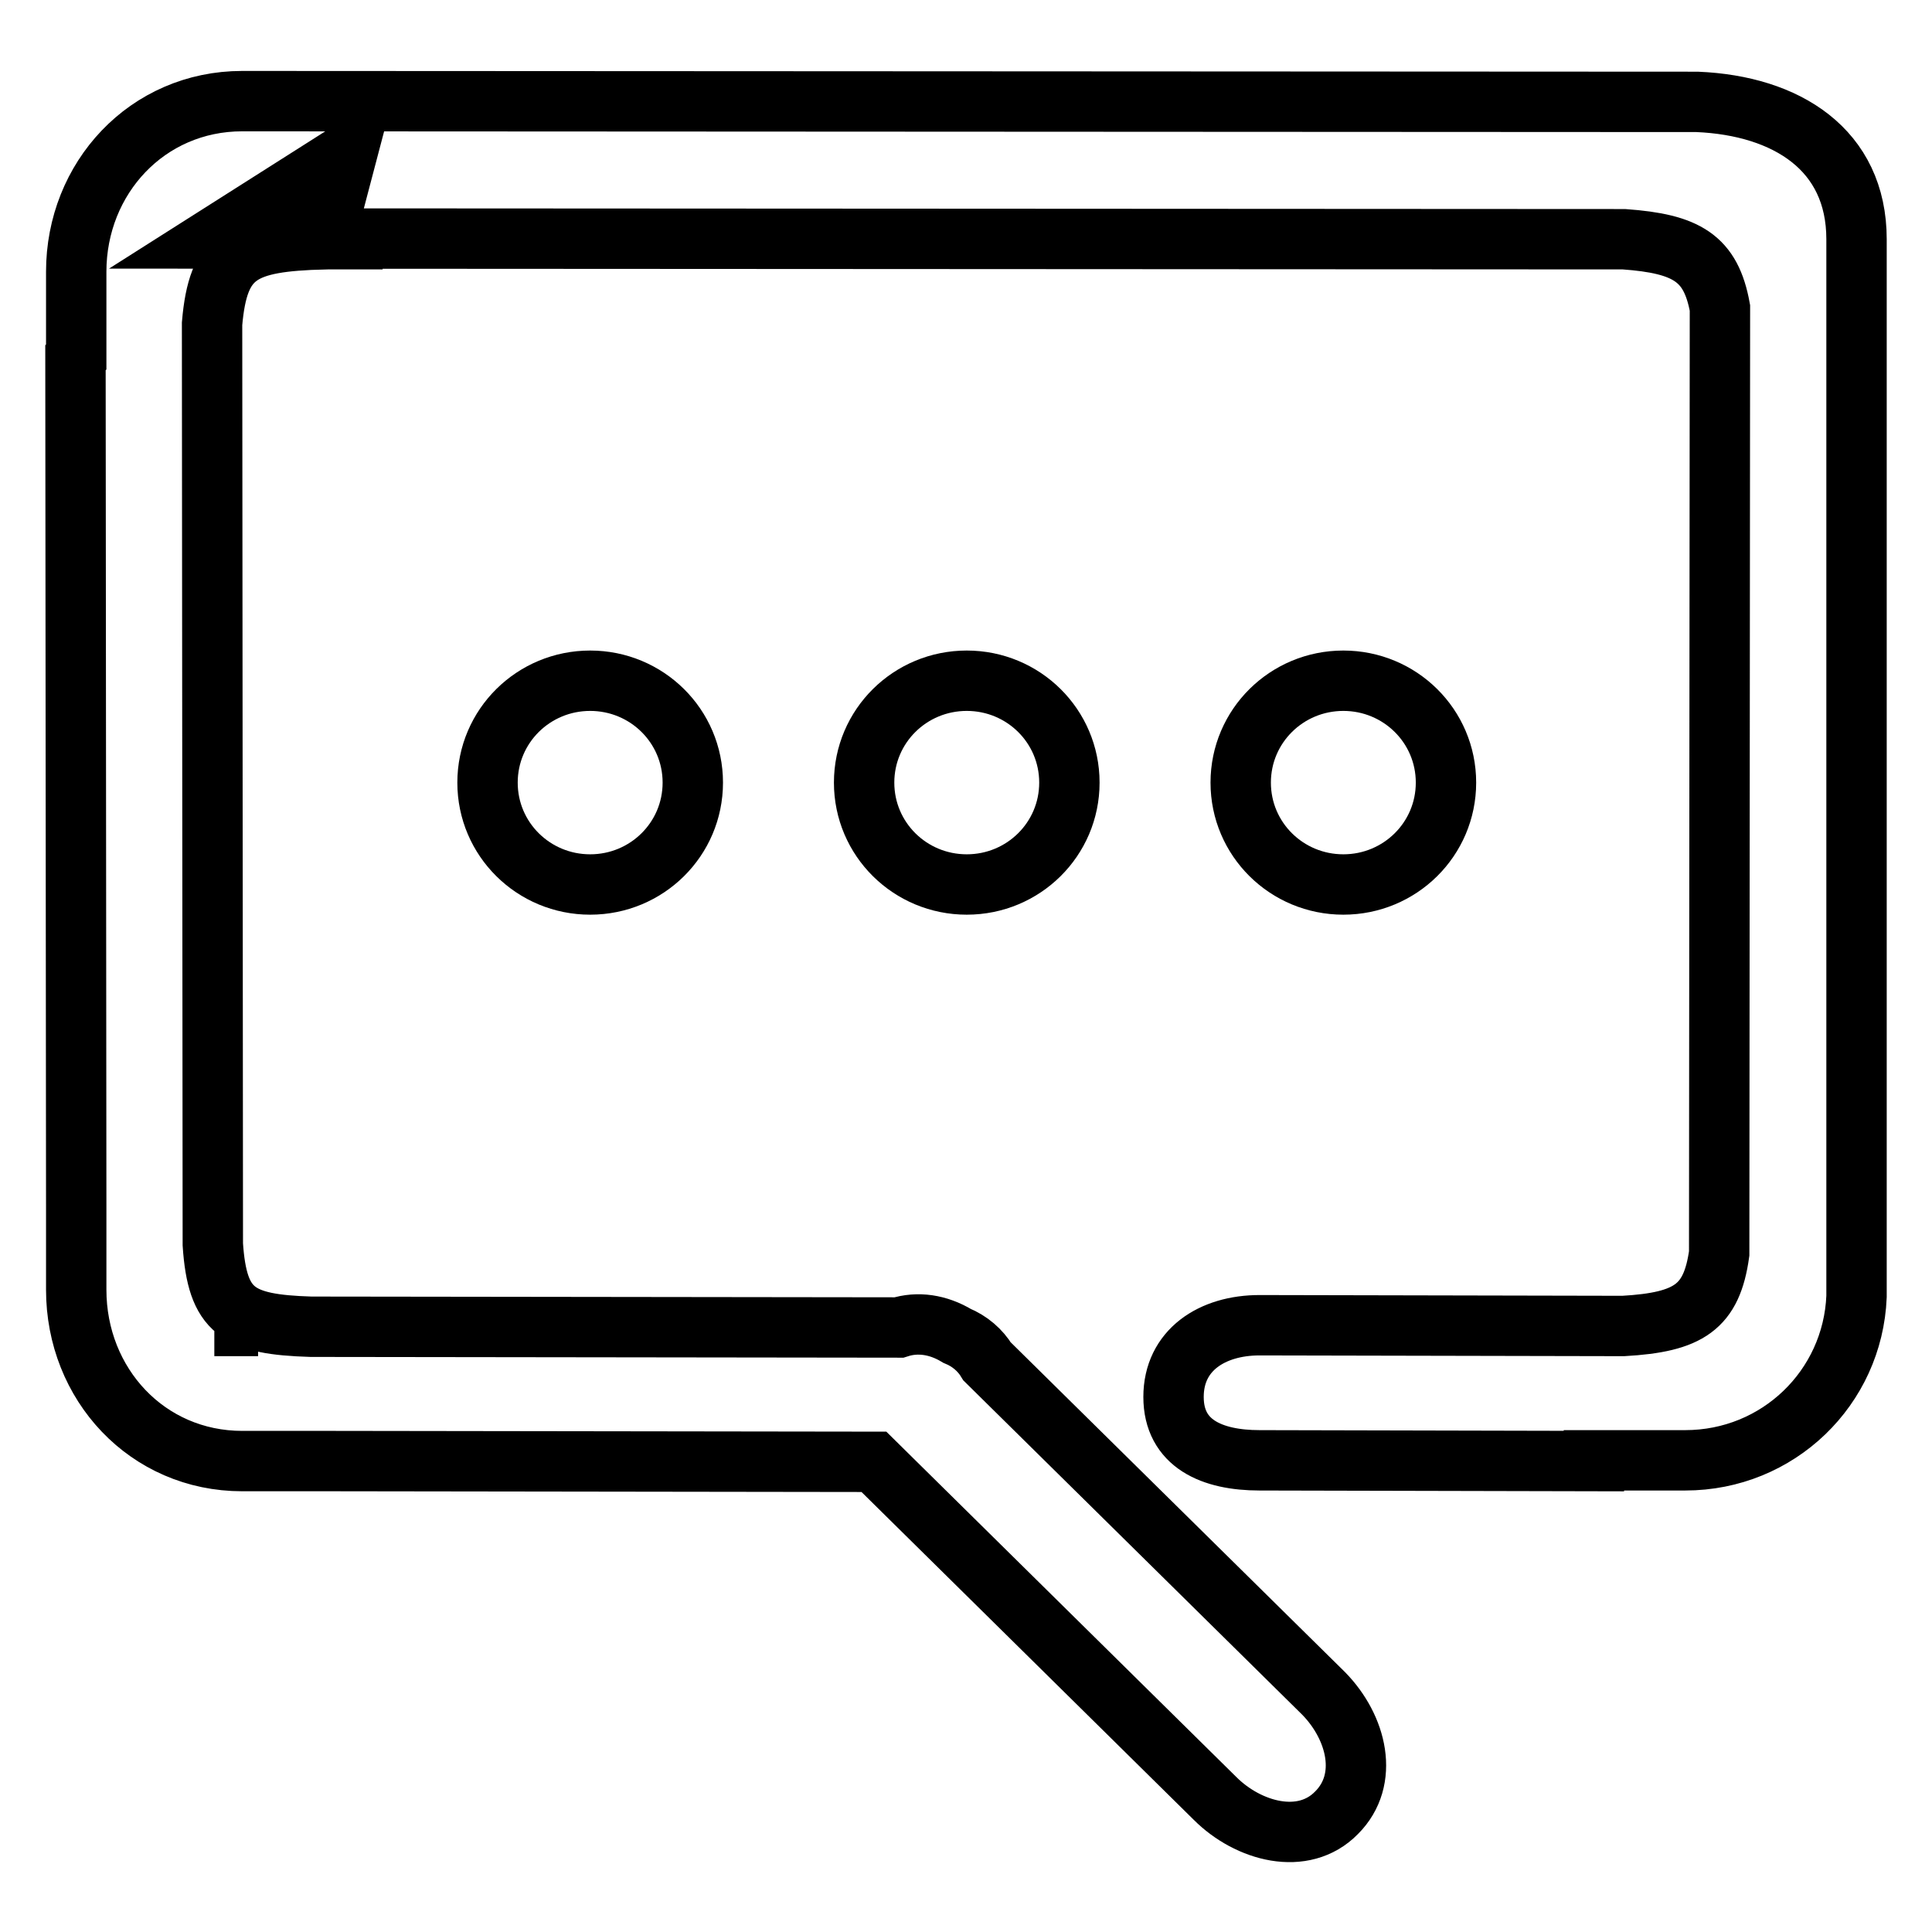 <?xml version="1.0" encoding="utf-8"?>
<!-- Svg Vector Icons : http://www.onlinewebfonts.com/icon -->
<!DOCTYPE svg PUBLIC "-//W3C//DTD SVG 1.1//EN" "http://www.w3.org/Graphics/SVG/1.1/DTD/svg11.dtd">
<svg version="1.1" xmlns="http://www.w3.org/2000/svg" xmlns:xlink="http://www.w3.org/1999/xlink" x="0px" y="0px" viewBox="0 0 256 256" enable-background="new 0 0 256 256" xml:space="preserve">
<g><g><path stroke-width="8" fill-opacity="0" stroke="#000000"  d="M10,47.4l0.1,112.2h0v11.3c0,12.5,9.4,22.7,22,22.7h12.1v0l71.6,0.1l45.2,44.6c4.4,4.4,11.7,6.4,16.1,1.9c4.4-4.4,2.7-11.3-1.7-15.8l-44.6-44c-0.9-1.5-2.3-2.7-4-3.4c-2.5-1.5-5.2-1.9-7.7-1.1l-77.9-0.1c-9.7-0.3-12.4-2-13-10.9l-0.1-122c0.8-9.3,3.9-10.9,14.9-11.2l3-11.4L28.2,31.6l187,0.1c8.3,0.6,11.5,2.5,12.7,9.1l-0.1,125.3c-1,7.1-4,9.1-12.7,9.6l-48.2-0.1c-6.3,0-11.4,3.3-11.4,9.5c0,6.2,5.1,8.4,11.4,8.4l44.3,0.1v-0.1h12.1c12.3,0,22.2-9.6,22.7-21.7L246,31.7c0-11.9-9.3-17.7-21.1-18.2L32.1,13.4c-12.6,0-22,10.2-22,22.6v11.3L10,47.4L10,47.4z M28.4,175.7l5.8,0L28.4,175.7L28.4,175.7z M50.7,31.7c-2.9,0-5.4,0-7.6,0L50.7,31.7z M128.1,117.2c7.5,0,13.6-6,13.6-13.5s-6.1-13.5-13.6-13.5c-7.5,0-13.6,6-13.6,13.5C114.5,111.2,120.6,117.2,128.1,117.2z M178,90.2c-7.5,0-13.6,6-13.6,13.5s6.1,13.5,13.6,13.5c7.5,0,13.6-6,13.6-13.5C191.6,96.2,185.5,90.2,178,90.2z M78.2,117.2c7.5,0,13.6-6,13.6-13.5s-6.1-13.5-13.6-13.5c-7.5,0-13.6,6-13.6,13.5C64.6,111.2,70.7,117.2,78.2,117.2z"/></g></g>
</svg>